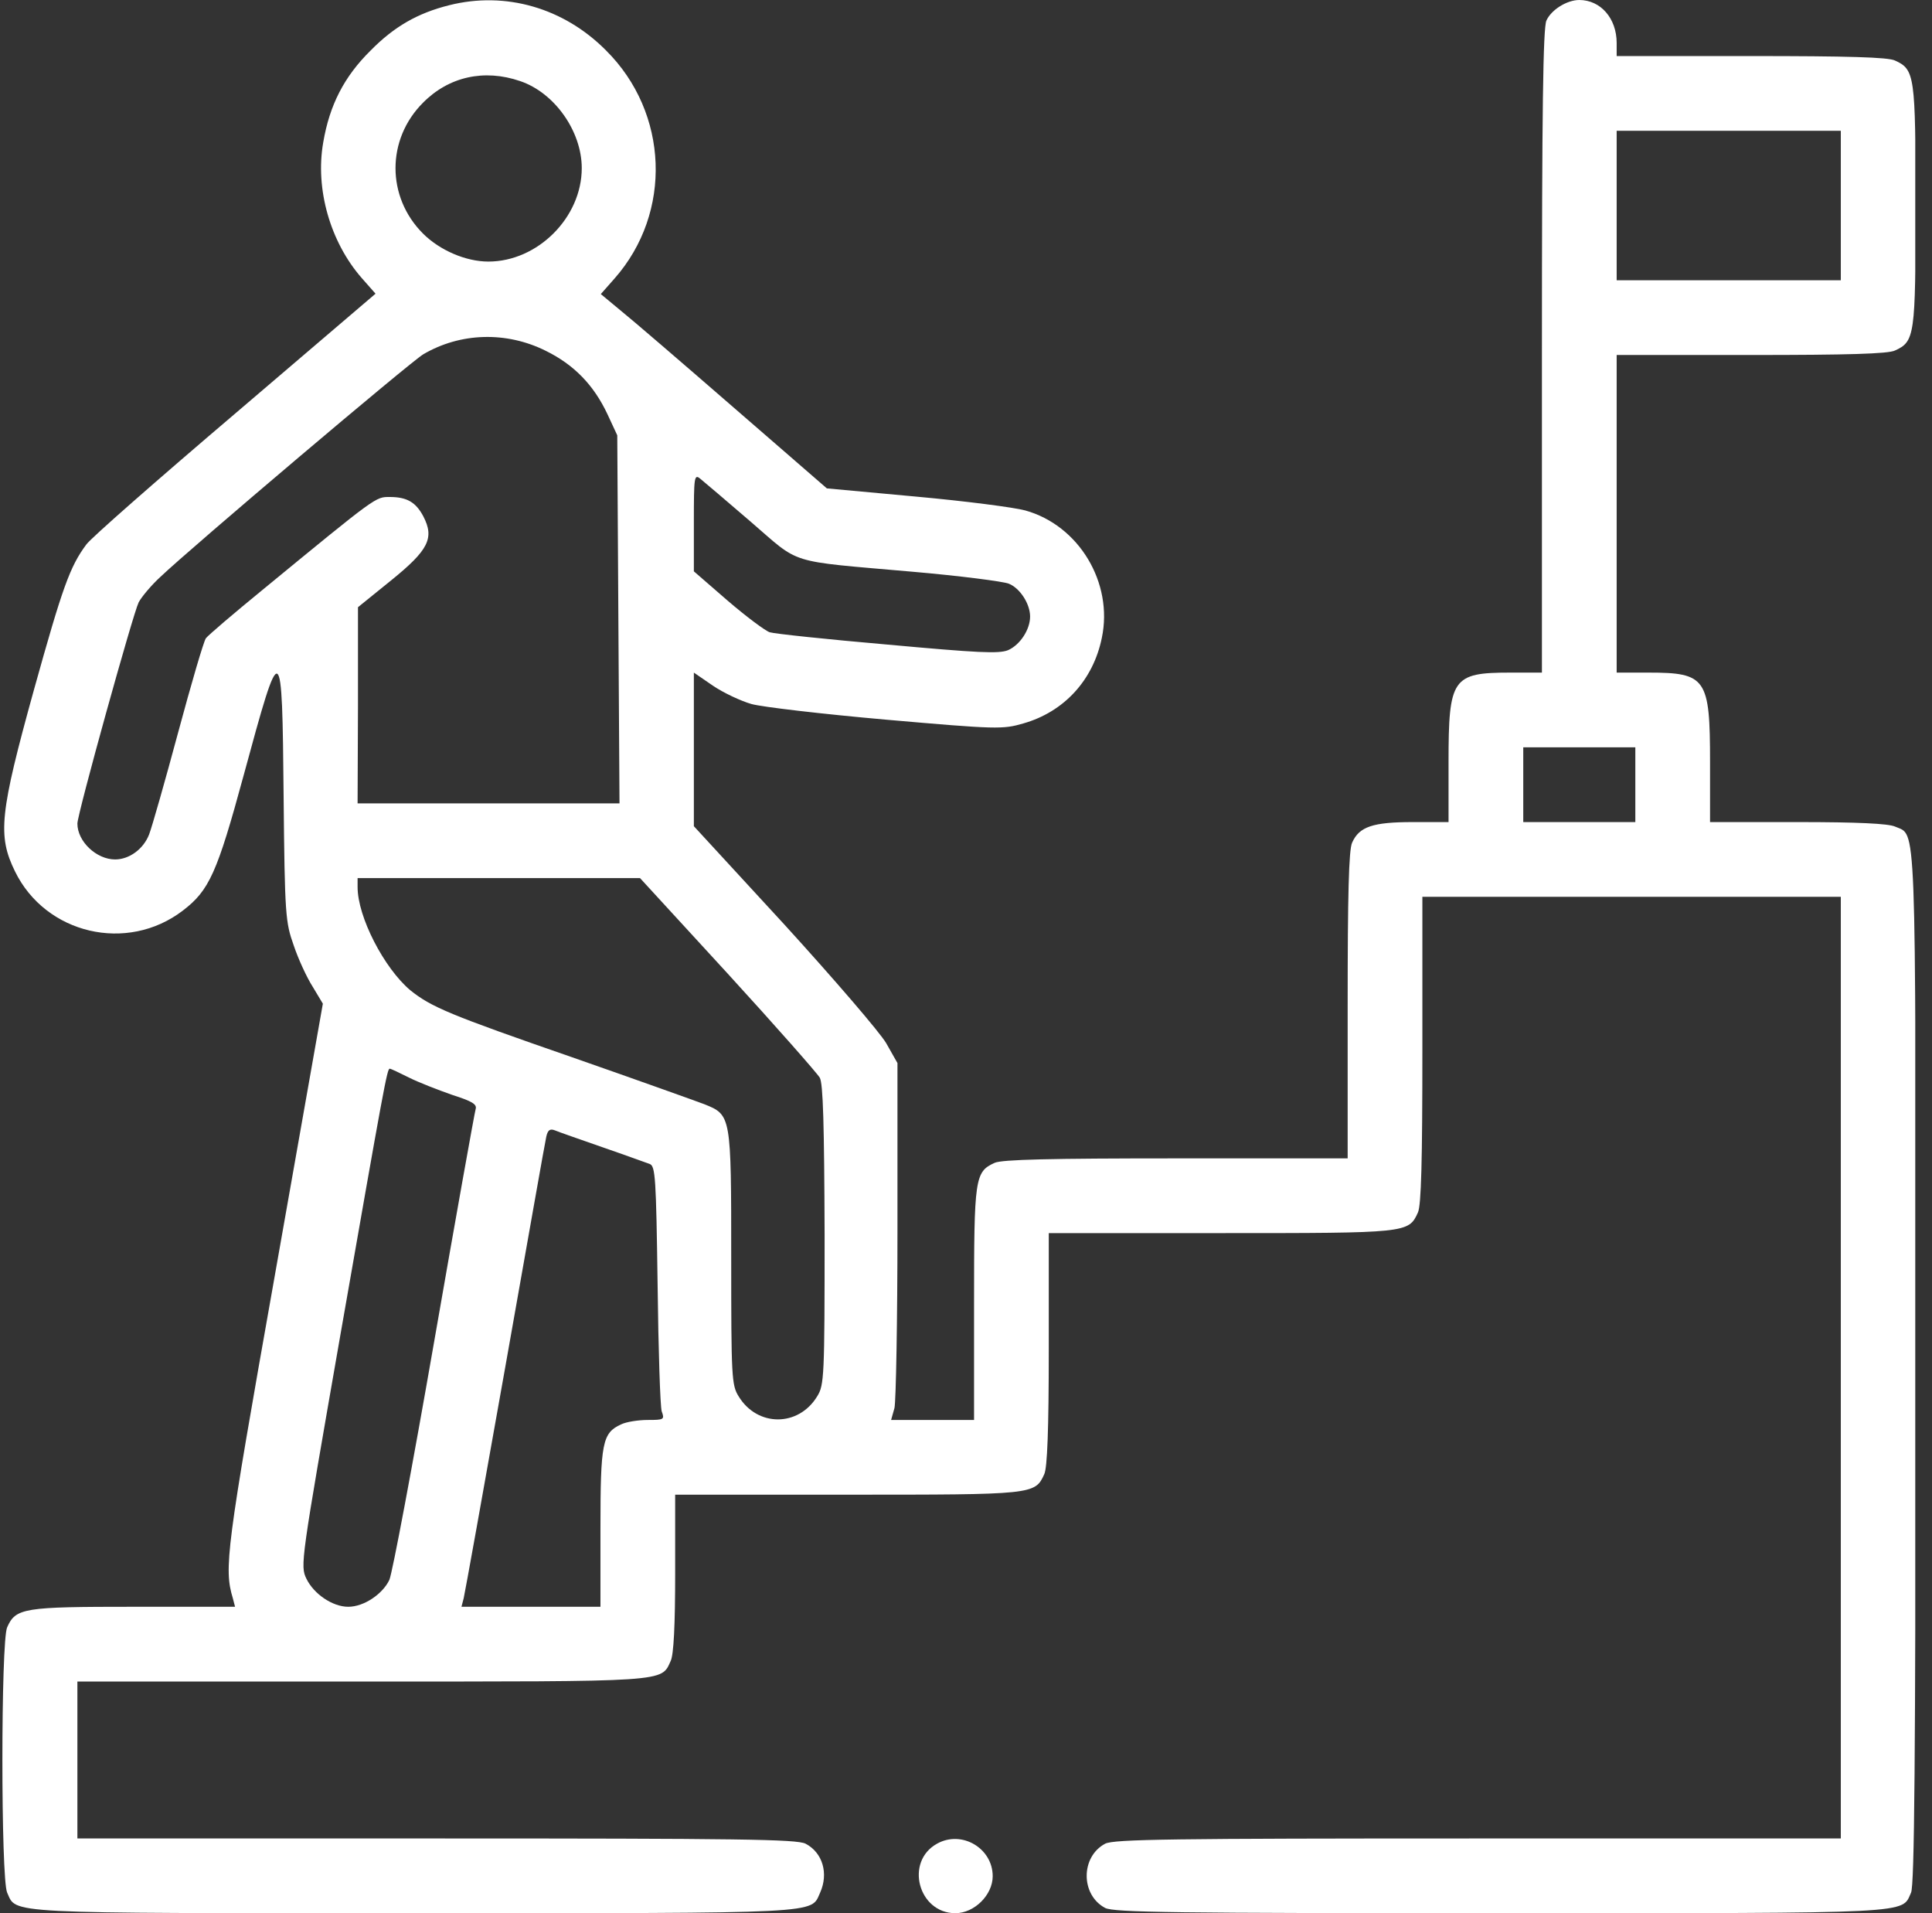 <svg width="101" height="100" viewBox="0 0 101 100" fill="none" xmlns="http://www.w3.org/2000/svg">
<rect x="0" y="0" width="101" height="100" fill="#333333" stroke="none"/>
<g id="avance 1" clip-path="url(#clip0_9365_7848)">
<g id="Group">
<path id="Vector" d="M23.48 0.273C21.839 0.684 20.608 1.387 19.378 2.637C17.991 4.004 17.23 5.488 16.898 7.441C16.468 9.883 17.269 12.656 18.909 14.531L19.632 15.351L12.288 21.621C8.226 25.078 4.729 28.145 4.515 28.457C3.655 29.609 3.265 30.703 1.78 36.035C-0.017 42.52 -0.134 43.672 0.784 45.547C2.386 48.828 6.644 49.824 9.554 47.598C10.94 46.543 11.351 45.625 12.737 40.527C14.71 33.262 14.749 33.262 14.827 41.641C14.886 47.852 14.925 48.203 15.354 49.414C15.589 50.117 16.038 51.094 16.351 51.582L16.878 52.461L14.358 66.719C11.819 81.016 11.702 81.973 12.171 83.535L12.288 83.984H6.995C1.233 83.984 0.823 84.043 0.374 85.058C0.042 85.781 0.042 98.203 0.374 98.926C0.882 100.039 -0.036 100 21.624 100C43.284 100 42.366 100.039 42.874 98.926C43.323 97.93 43.011 96.836 42.112 96.367C41.644 96.133 38.655 96.094 22.796 96.094H4.046V91.992V87.891H18.89C35.023 87.891 34.554 87.93 35.062 86.816C35.218 86.484 35.296 84.98 35.296 82.227V78.125H44.28C54.046 78.125 54.105 78.125 54.593 77.051C54.749 76.699 54.827 74.766 54.827 70.508V64.453H63.812C73.577 64.453 73.636 64.453 74.124 63.379C74.3 63.008 74.358 60.664 74.358 54.883V46.875H85.296H96.233V71.484V96.094H77.288C61.253 96.094 58.245 96.133 57.776 96.367C56.487 97.051 56.487 99.043 57.776 99.727C58.245 99.961 61.409 100 78.46 100C100.335 100 99.397 100.039 99.905 98.926C100.081 98.535 100.14 91.953 100.14 71.465C100.14 42.168 100.198 43.711 99.065 43.203C98.714 43.047 97.112 42.969 93.987 42.969H89.397V39.844C89.397 35.449 89.202 35.156 86.175 35.156H84.515V26.855V18.555H91.546C96.565 18.555 98.714 18.496 99.065 18.32C100.101 17.852 100.14 17.539 100.14 10.742C100.14 3.945 100.101 3.633 99.065 3.164C98.714 2.988 96.565 2.93 91.546 2.93H84.515V2.246C84.515 0.957 83.675 -4.57764e-05 82.561 -4.57764e-05C81.917 -4.57764e-05 81.097 0.508 80.843 1.074C80.667 1.445 80.608 5.762 80.608 18.359V35.156H78.948C75.921 35.156 75.726 35.449 75.726 39.844V42.969H73.87C71.78 42.969 71.058 43.203 70.686 44.043C70.511 44.414 70.452 46.758 70.452 52.539V60.547H61.468C54.925 60.547 52.366 60.605 51.995 60.781C50.96 61.25 50.921 61.582 50.921 68.164V74.219H48.753H46.585L46.761 73.594C46.839 73.242 46.917 69.043 46.917 64.258V55.566L46.331 54.531C46.019 53.984 43.616 51.191 41.019 48.34L36.273 43.184V39.16V35.156L37.269 35.84C37.815 36.211 38.733 36.641 39.28 36.797C39.827 36.953 43.011 37.324 46.331 37.617C52.132 38.125 52.425 38.125 53.499 37.812C55.628 37.207 57.151 35.547 57.601 33.34C58.206 30.469 56.409 27.461 53.597 26.68C53.03 26.523 50.472 26.191 47.894 25.957L43.226 25.527L38.362 21.308C35.687 18.984 33.03 16.699 32.444 16.23L31.409 15.371L32.132 14.551C35.159 11.113 34.964 5.898 31.683 2.637C29.476 0.41 26.429 -0.469 23.48 0.273ZM27.19 4.238C28.987 4.844 30.413 6.855 30.413 8.789C30.413 11.367 28.108 13.672 25.53 13.672C24.358 13.672 22.991 13.086 22.112 12.207C20.198 10.293 20.198 7.285 22.112 5.371C23.46 4.004 25.315 3.594 27.19 4.238ZM96.233 10.742V14.648H90.374H84.515V10.742V6.836H90.374H96.233V10.742ZM28.538 18.34C30.003 19.062 31.038 20.117 31.761 21.66L32.269 22.754L32.327 32.363L32.386 41.992H25.53H18.694L18.714 36.855V31.738L20.452 30.332C22.405 28.75 22.718 28.125 22.132 26.992C21.741 26.25 21.273 25.977 20.374 25.977C19.632 25.977 19.73 25.898 13.714 30.84C12.21 32.07 10.882 33.203 10.765 33.359C10.648 33.516 10.003 35.723 9.319 38.262C8.636 40.801 7.952 43.203 7.796 43.613C7.503 44.375 6.761 44.922 6.019 44.922C5.042 44.922 4.046 43.984 4.046 43.047C4.046 42.539 6.956 32.07 7.249 31.484C7.405 31.191 7.913 30.586 8.382 30.156C10.003 28.613 21.468 18.906 22.132 18.516C24.065 17.383 26.468 17.305 28.538 18.34ZM39.241 27.266C41.898 29.551 41.058 29.297 47.698 29.883C50.179 30.098 52.444 30.391 52.737 30.508C53.323 30.742 53.851 31.562 53.851 32.227C53.851 32.91 53.323 33.711 52.698 33.984C52.21 34.18 51.116 34.121 46.39 33.691C43.245 33.418 40.472 33.125 40.237 33.047C40.003 32.969 39.007 32.227 38.03 31.387L36.273 29.863V27.305C36.273 24.922 36.292 24.766 36.605 25.02C36.8 25.176 37.991 26.191 39.241 27.266ZM85.491 41.016V42.969H82.561H79.632V41.016V39.062H82.561H85.491V41.016ZM38.05 50.898C40.569 53.652 42.718 56.094 42.855 56.328C43.03 56.621 43.089 58.789 43.108 64.551C43.108 71.953 43.089 72.402 42.718 72.988C41.741 74.59 39.593 74.59 38.616 72.988C38.245 72.402 38.226 71.973 38.226 65.762C38.226 58.281 38.226 58.281 36.819 57.715C36.351 57.539 33.245 56.426 29.886 55.254C23.519 53.047 22.542 52.637 21.448 51.758C20.081 50.605 18.694 47.93 18.694 46.367V45.898H26.077H33.46L38.05 50.898ZM21.39 56.328C21.898 56.582 22.913 56.973 23.636 57.227C24.671 57.559 24.944 57.715 24.866 57.969C24.808 58.164 23.831 63.613 22.698 70.117C21.565 76.621 20.511 82.227 20.355 82.578C20.003 83.32 19.026 83.984 18.206 83.984C17.386 83.984 16.409 83.32 16.019 82.519C15.687 81.836 15.726 81.641 17.796 69.766C20.081 56.719 20.237 55.859 20.374 55.859C20.433 55.859 20.882 56.074 21.39 56.328ZM31.487 59.961C32.679 60.371 33.792 60.781 33.968 60.84C34.261 60.957 34.3 61.562 34.378 67.148C34.417 70.566 34.515 73.535 34.593 73.769C34.749 74.199 34.71 74.219 33.87 74.219C33.382 74.219 32.737 74.316 32.464 74.453C31.487 74.902 31.39 75.41 31.39 79.883V83.984H27.757H24.124L24.241 83.535C24.3 83.301 25.276 77.871 26.409 71.484C27.542 65.098 28.499 59.648 28.558 59.414C28.636 59.062 28.753 58.984 29.007 59.082C29.183 59.16 30.315 59.551 31.487 59.961Z" fill="white"/>
<path id="Vector_2" d="M48.986 96.367C47.287 97.305 48.01 100 49.943 100C50.939 100 51.896 99.043 51.896 98.067C51.896 96.602 50.275 95.645 48.986 96.367Z" fill="white"/>
</g>
</g>
<defs>
<clipPath id="clip0_9365_7848">
<rect width="100" height="100" fill="white" transform="translate(0.125)"/>
</clipPath>
</defs>
</svg>
